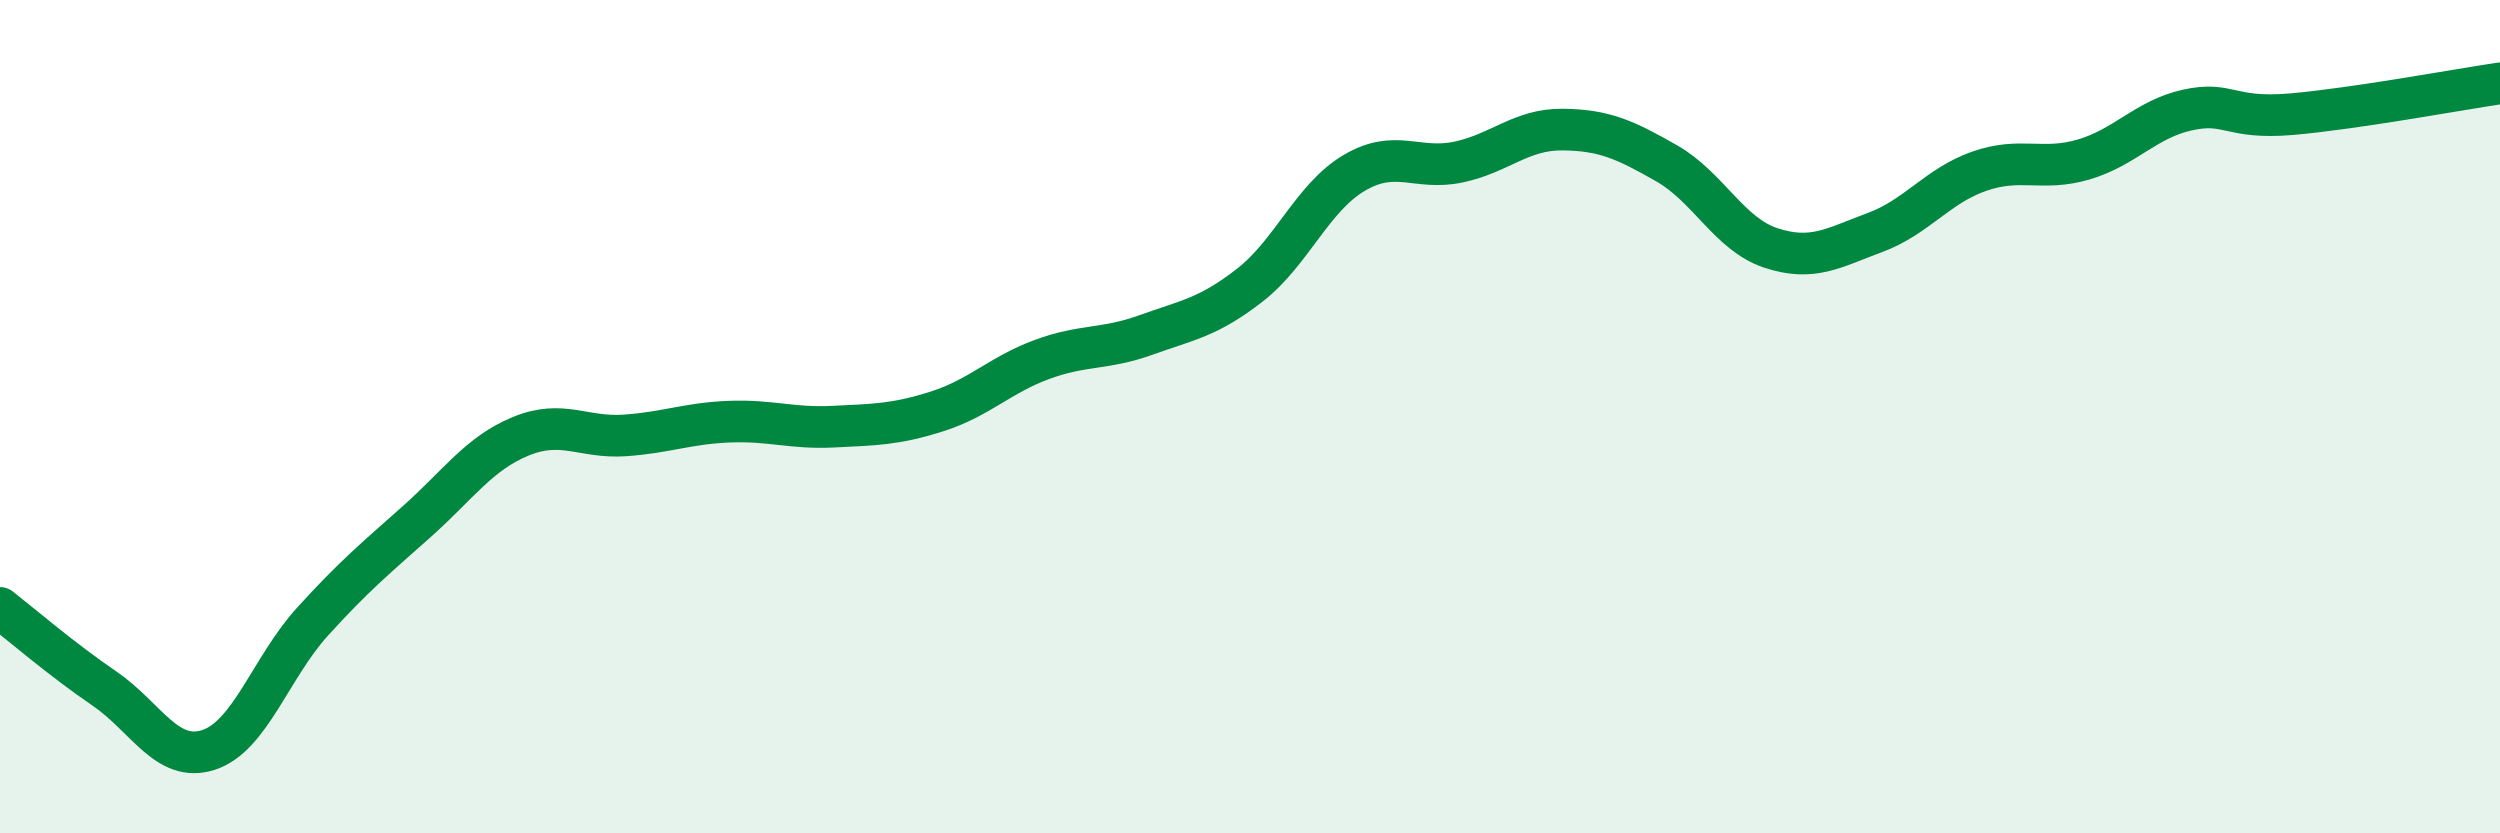 
    <svg width="60" height="20" viewBox="0 0 60 20" xmlns="http://www.w3.org/2000/svg">
      <path
        d="M 0,14.59 C 0.5,14.98 1.5,15.84 2.5,16.52 C 3.5,17.2 4,18.32 5,18 C 6,17.68 6.5,16.02 7.5,14.92 C 8.5,13.82 9,13.41 10,12.52 C 11,11.63 11.5,10.88 12.5,10.47 C 13.5,10.06 14,10.52 15,10.45 C 16,10.38 16.5,10.16 17.5,10.12 C 18.5,10.08 19,10.29 20,10.24 C 21,10.19 21.5,10.19 22.5,9.87 C 23.5,9.55 24,9 25,8.63 C 26,8.26 26.5,8.4 27.5,8.04 C 28.5,7.68 29,7.62 30,6.84 C 31,6.06 31.5,4.74 32.5,4.15 C 33.5,3.56 34,4.1 35,3.89 C 36,3.68 36.5,3.1 37.5,3.11 C 38.5,3.12 39,3.35 40,3.92 C 41,4.49 41.5,5.62 42.5,5.95 C 43.5,6.28 44,5.95 45,5.58 C 46,5.21 46.5,4.46 47.5,4.11 C 48.5,3.76 49,4.12 50,3.83 C 51,3.54 51.5,2.86 52.5,2.64 C 53.5,2.42 53.5,2.87 55,2.74 C 56.5,2.61 59,2.15 60,2L60 20L0 20Z"
        fill="#008740"
        opacity="0.1"
        stroke-linecap="round"
        stroke-linejoin="round"
      />
      <path
        d="M 0,14.59 C 0.5,14.98 1.5,15.84 2.5,16.52 C 3.5,17.2 4,18.32 5,18 C 6,17.68 6.5,16.02 7.5,14.92 C 8.5,13.82 9,13.41 10,12.52 C 11,11.63 11.5,10.88 12.5,10.47 C 13.5,10.06 14,10.52 15,10.45 C 16,10.38 16.5,10.16 17.5,10.12 C 18.5,10.08 19,10.29 20,10.24 C 21,10.19 21.5,10.19 22.5,9.87 C 23.5,9.55 24,9 25,8.63 C 26,8.26 26.5,8.4 27.5,8.04 C 28.5,7.68 29,7.62 30,6.84 C 31,6.06 31.5,4.74 32.5,4.15 C 33.5,3.56 34,4.1 35,3.89 C 36,3.68 36.5,3.1 37.5,3.11 C 38.5,3.12 39,3.35 40,3.92 C 41,4.49 41.5,5.62 42.5,5.95 C 43.5,6.28 44,5.95 45,5.58 C 46,5.21 46.5,4.46 47.5,4.11 C 48.5,3.76 49,4.12 50,3.83 C 51,3.54 51.5,2.86 52.5,2.64 C 53.5,2.42 53.5,2.87 55,2.74 C 56.5,2.61 59,2.15 60,2"
        stroke="#008740"
        stroke-width="1"
        fill="none"
        stroke-linecap="round"
        stroke-linejoin="round"
      />
    </svg>
  